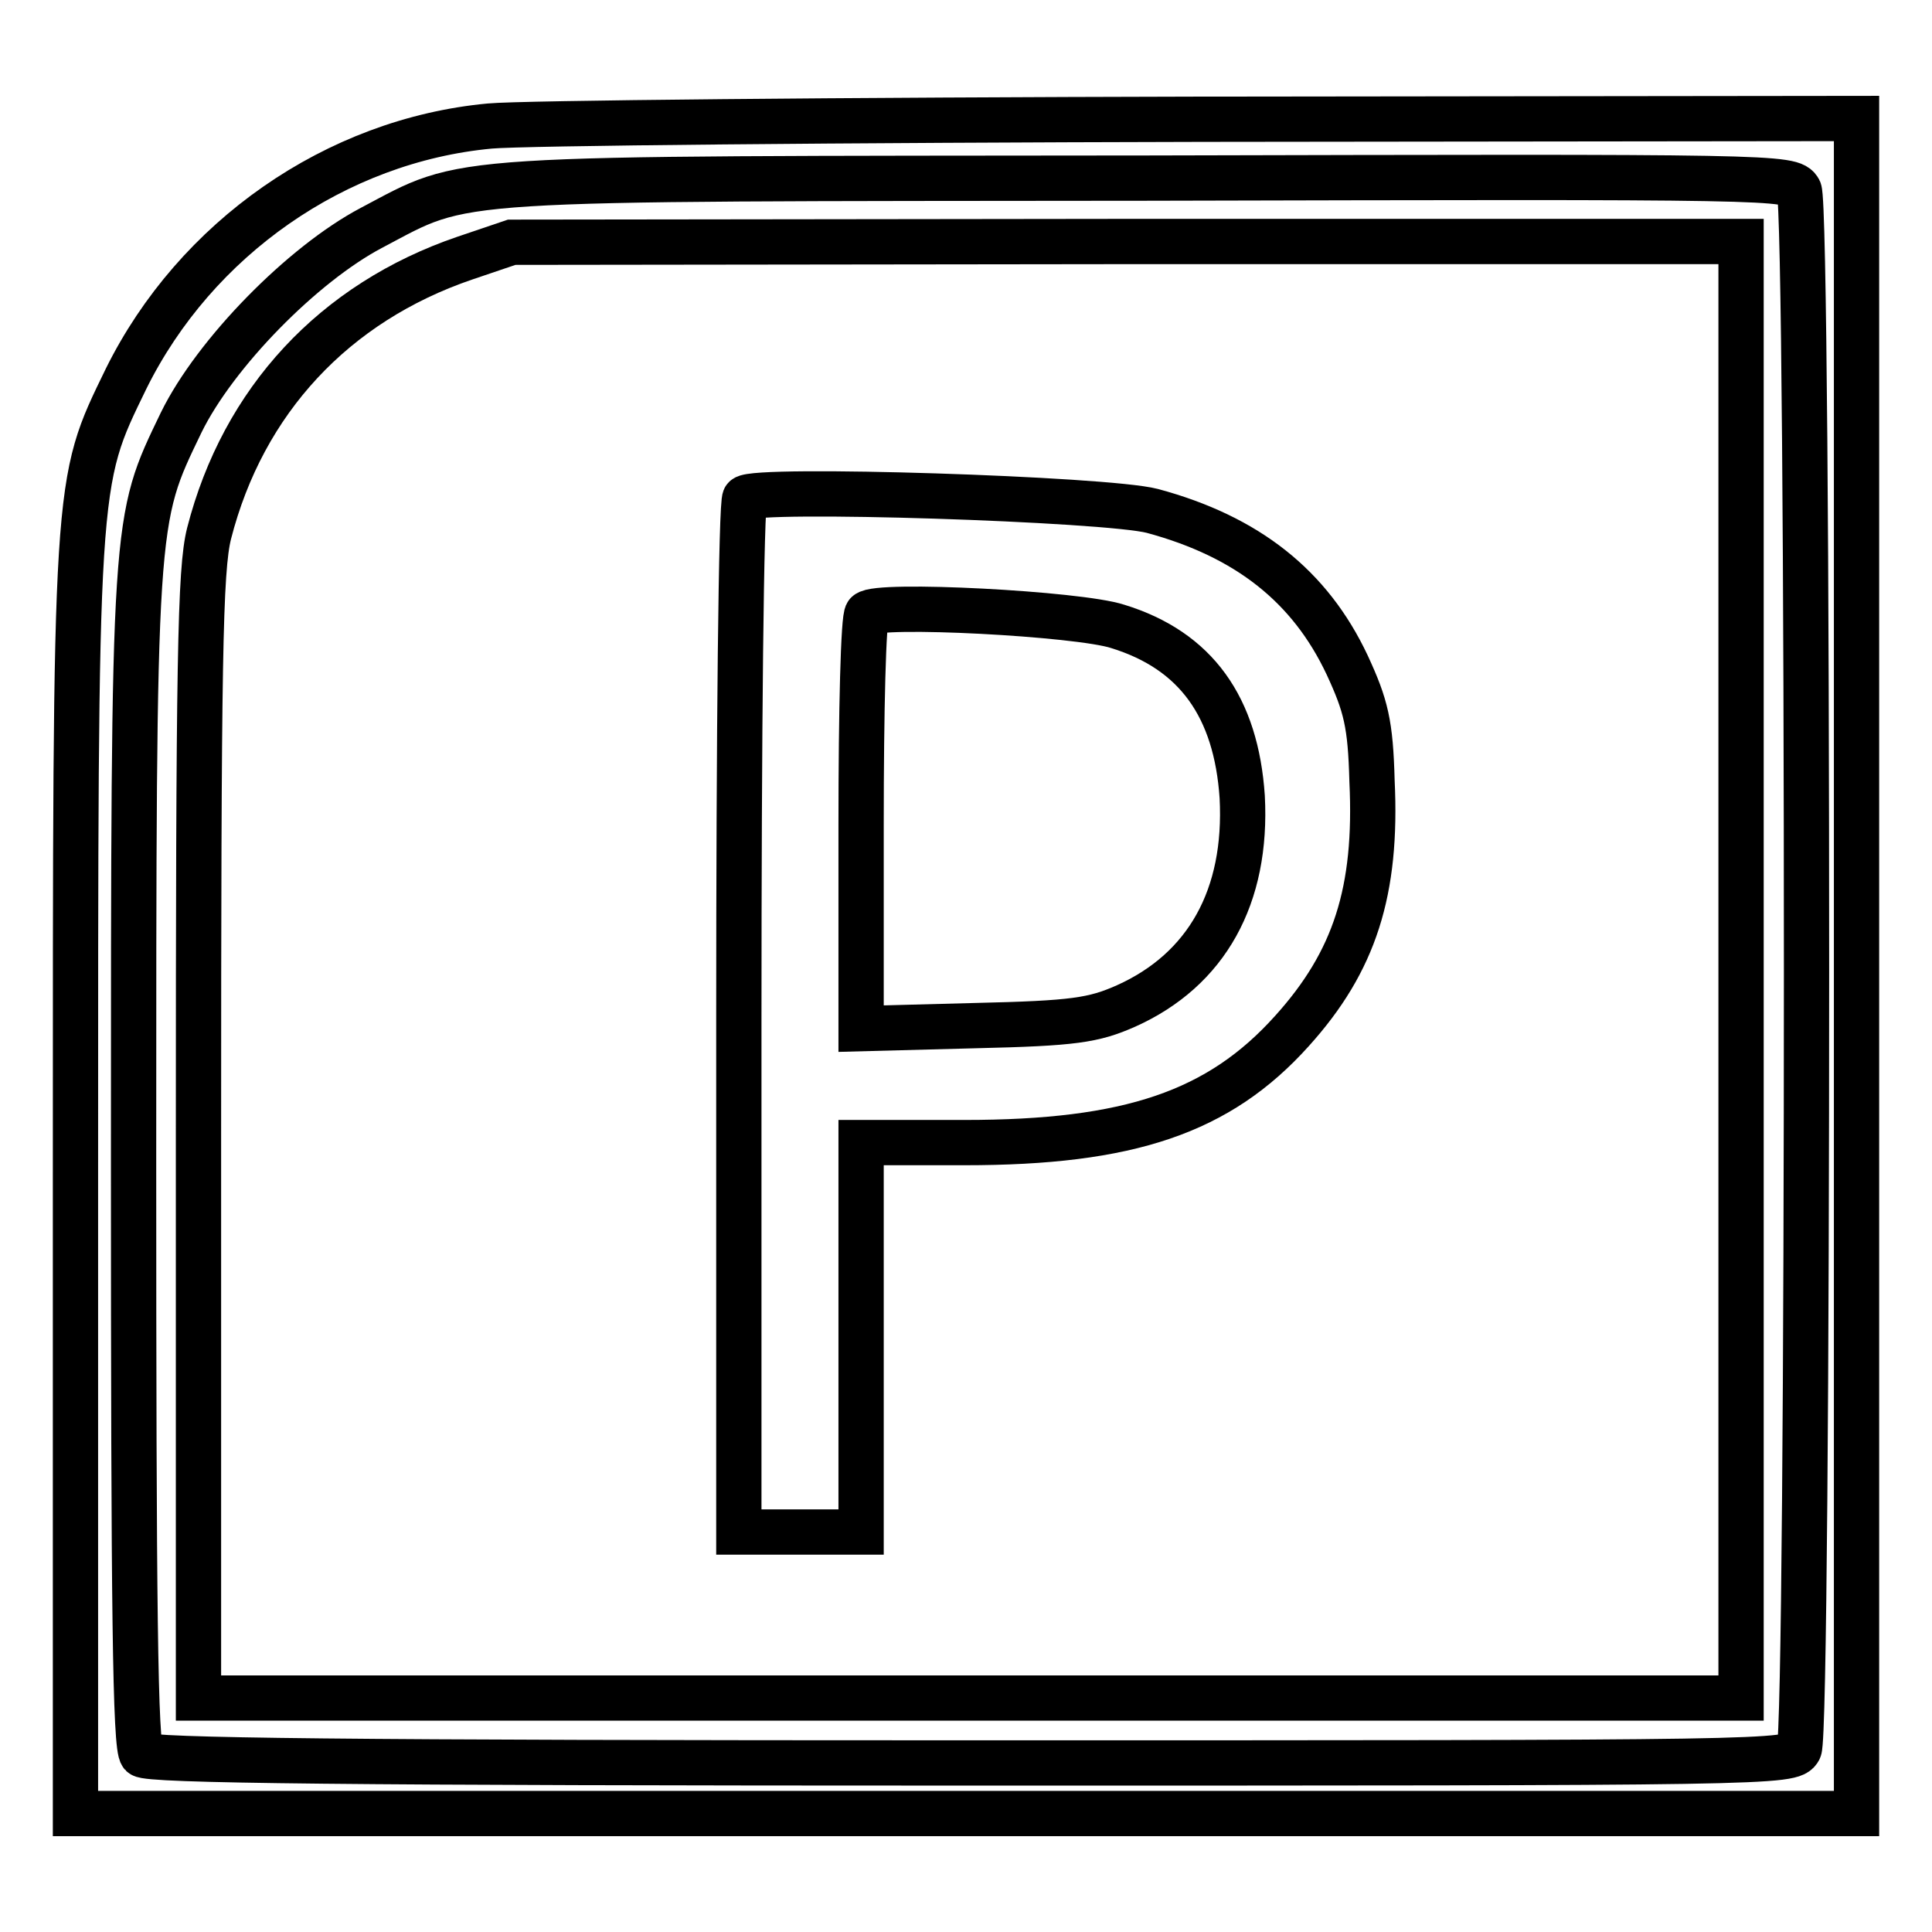 <?xml version="1.0" encoding="utf-8"?>
<!-- Svg Vector Icons : http://www.onlinewebfonts.com/icon -->
<!DOCTYPE svg PUBLIC "-//W3C//DTD SVG 1.1//EN" "http://www.w3.org/Graphics/SVG/1.1/DTD/svg11.dtd">
<svg version="1.1" xmlns="http://www.w3.org/2000/svg" xmlns:xlink="http://www.w3.org/1999/xlink" x="0px" y="0px" viewBox="0 0 256 256" enable-background="new 0 0 256 256" xml:space="preserve">
<g> <g> <path stroke-width="6" fill-opacity="0" stroke="#000000"  d="M64.9,16.7c-20.4,1.9-39,14.9-48.2,33.5C9.9,64.2,10,62.7,10,156.8v83.5h118h118V128V15.7l-86.7,0.1  C111.6,15.9,69.1,16.3,64.9,16.7z M238.4,25.2c1.3,2.6,1.3,204,0,206.6c-1,1.8-3.2,1.8-109.7,1.8c-83.3,0-109-0.3-109.9-1.1  c-0.9-0.9-1.1-19.6-1.1-78.5c0-86.1,0-84.9,6.3-98c4.5-9.2,16.1-21,25.2-25.8c13.1-6.9,8.1-6.5,102.9-6.6  C235.4,23.4,237.4,23.4,238.4,25.2z"/> <path stroke-width="6" fill-opacity="0" stroke="#000000"  d="M61.6,34.2c-17.3,5.9-29.4,18.9-33.9,36.5c-1.2,4.8-1.4,16.6-1.4,80V225h102.2h102.2v-96.5V32h-81.4  l-81.5,0.1L61.6,34.2z M152.7,67.7c12.6,3.4,20.9,10,25.8,20.4c2.5,5.4,3.1,7.8,3.3,15.4c0.7,14.6-2.3,23.9-10.6,33.1  c-9.7,10.8-21.6,14.8-43.4,14.8h-13.7v25.8V203H106h-8.1v-68.1c0-37.5,0.3-68.5,0.8-68.9C100,64.6,146.6,66.1,152.7,67.7z"/> <path stroke-width="6" fill-opacity="0" stroke="#000000"  d="M114.9,81.3c-0.5,0.4-0.8,12.9-0.8,27.9v27.1l15.1-0.4c13.1-0.3,15.7-0.7,20-2.6  c10.7-4.8,16.1-14.5,15.4-27.7c-0.8-11.9-6.1-19.4-16.5-22.6C142.9,81.3,116.2,79.9,114.9,81.3z"/> </g></g>
</svg>
